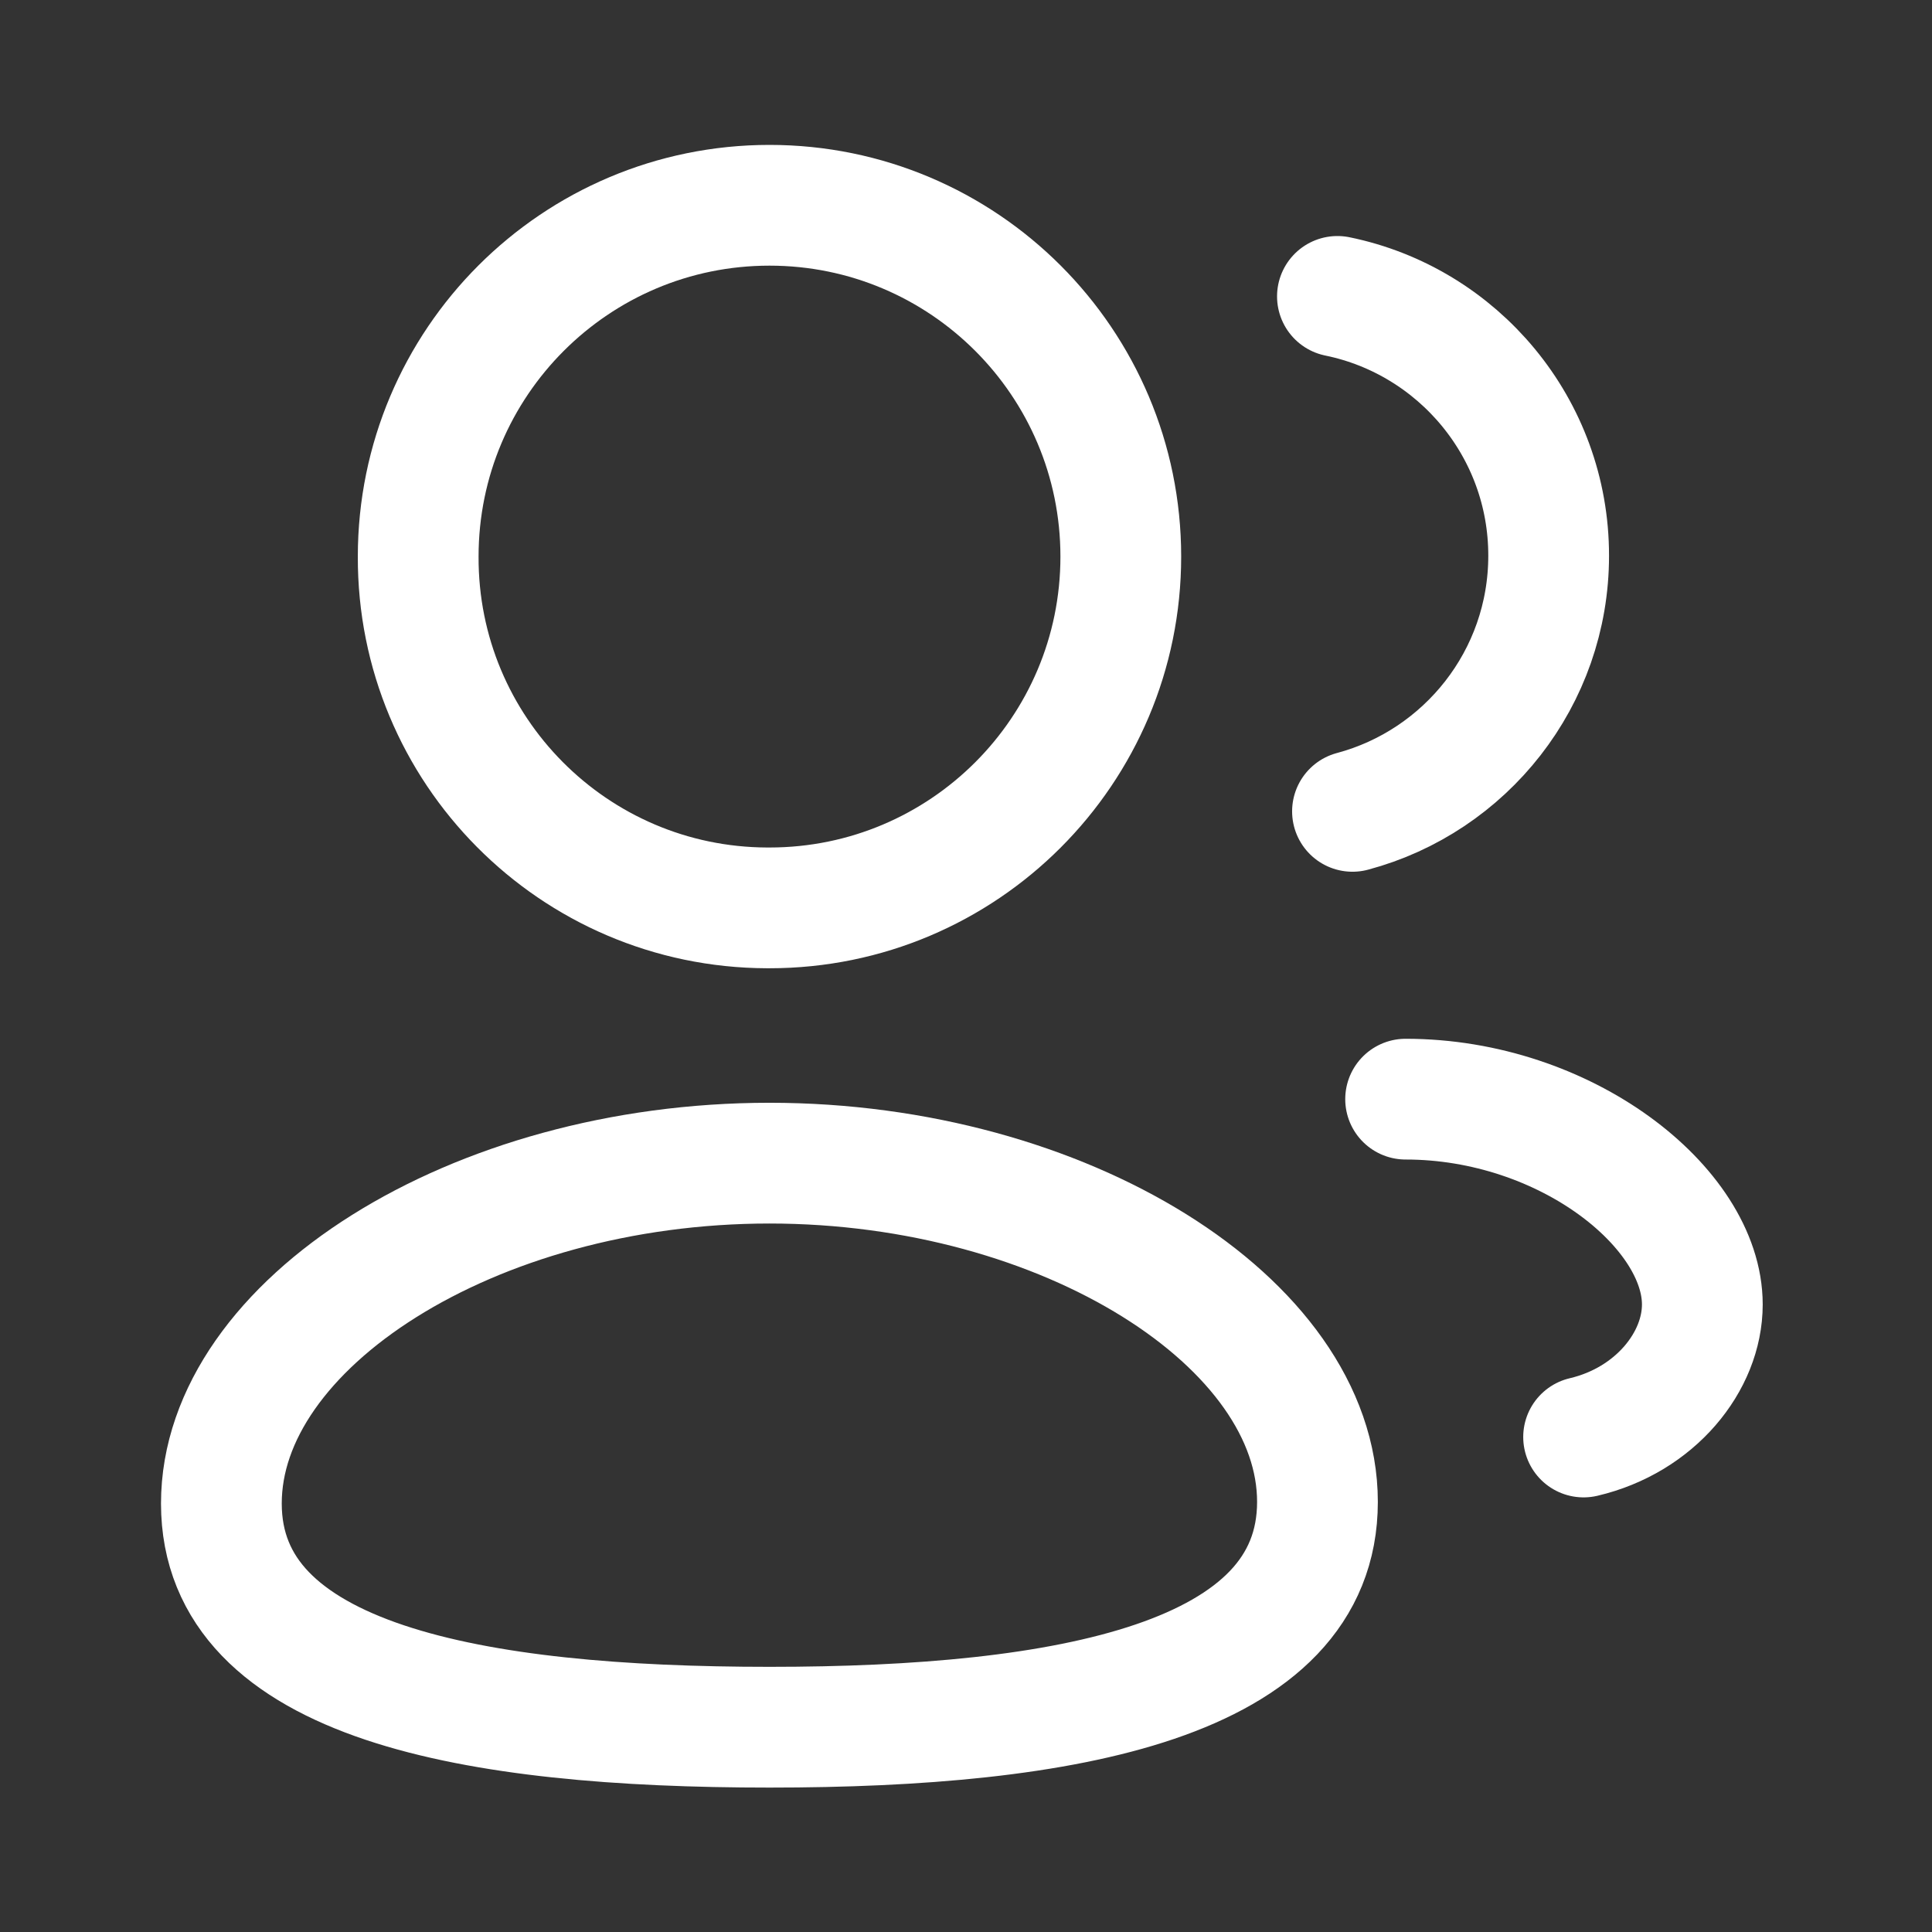 <?xml version="1.0" encoding="UTF-8"?> <svg xmlns="http://www.w3.org/2000/svg" width="24" height="24" viewBox="0 0 24 24" fill="none"><rect x="0" y="0" width="24" height="24" fill="#333333" stroke="none"/><path fill-rule="evenodd" clip-rule="evenodd" d="M9.559 21.456C5.887 21.456 2.75 20.901 2.75 18.677C2.75 16.453 5.867 14.449 9.559 14.449C13.23 14.449 16.366 16.434 16.366 18.657C16.366 20.88 13.251 21.456 9.559 21.456Z" stroke="white" stroke-width="1.5" stroke-linecap="round" stroke-linejoin="round"></path><path fill-rule="evenodd" clip-rule="evenodd" d="M9.559 11.278C11.969 11.278 13.923 9.324 13.923 6.914C13.923 4.504 11.969 2.55 9.559 2.55C7.149 2.55 5.195 4.504 5.195 6.914C5.186 9.316 7.127 11.27 9.528 11.278H9.559Z" stroke="white" stroke-width="1.5" stroke-linecap="round" stroke-linejoin="round"></path><path d="M16.801 10.079C18.204 9.704 19.238 8.425 19.238 6.903C19.239 5.315 18.112 3.989 16.614 3.682" stroke="white" stroke-width="1.5" stroke-linecap="round" stroke-linejoin="round"></path><path d="M17.461 13.654C19.449 13.654 21.147 15.002 21.147 16.205C21.147 16.914 20.562 17.642 19.672 17.851" stroke="white" stroke-width="1.5" stroke-linecap="round" stroke-linejoin="round"></path></svg> 
